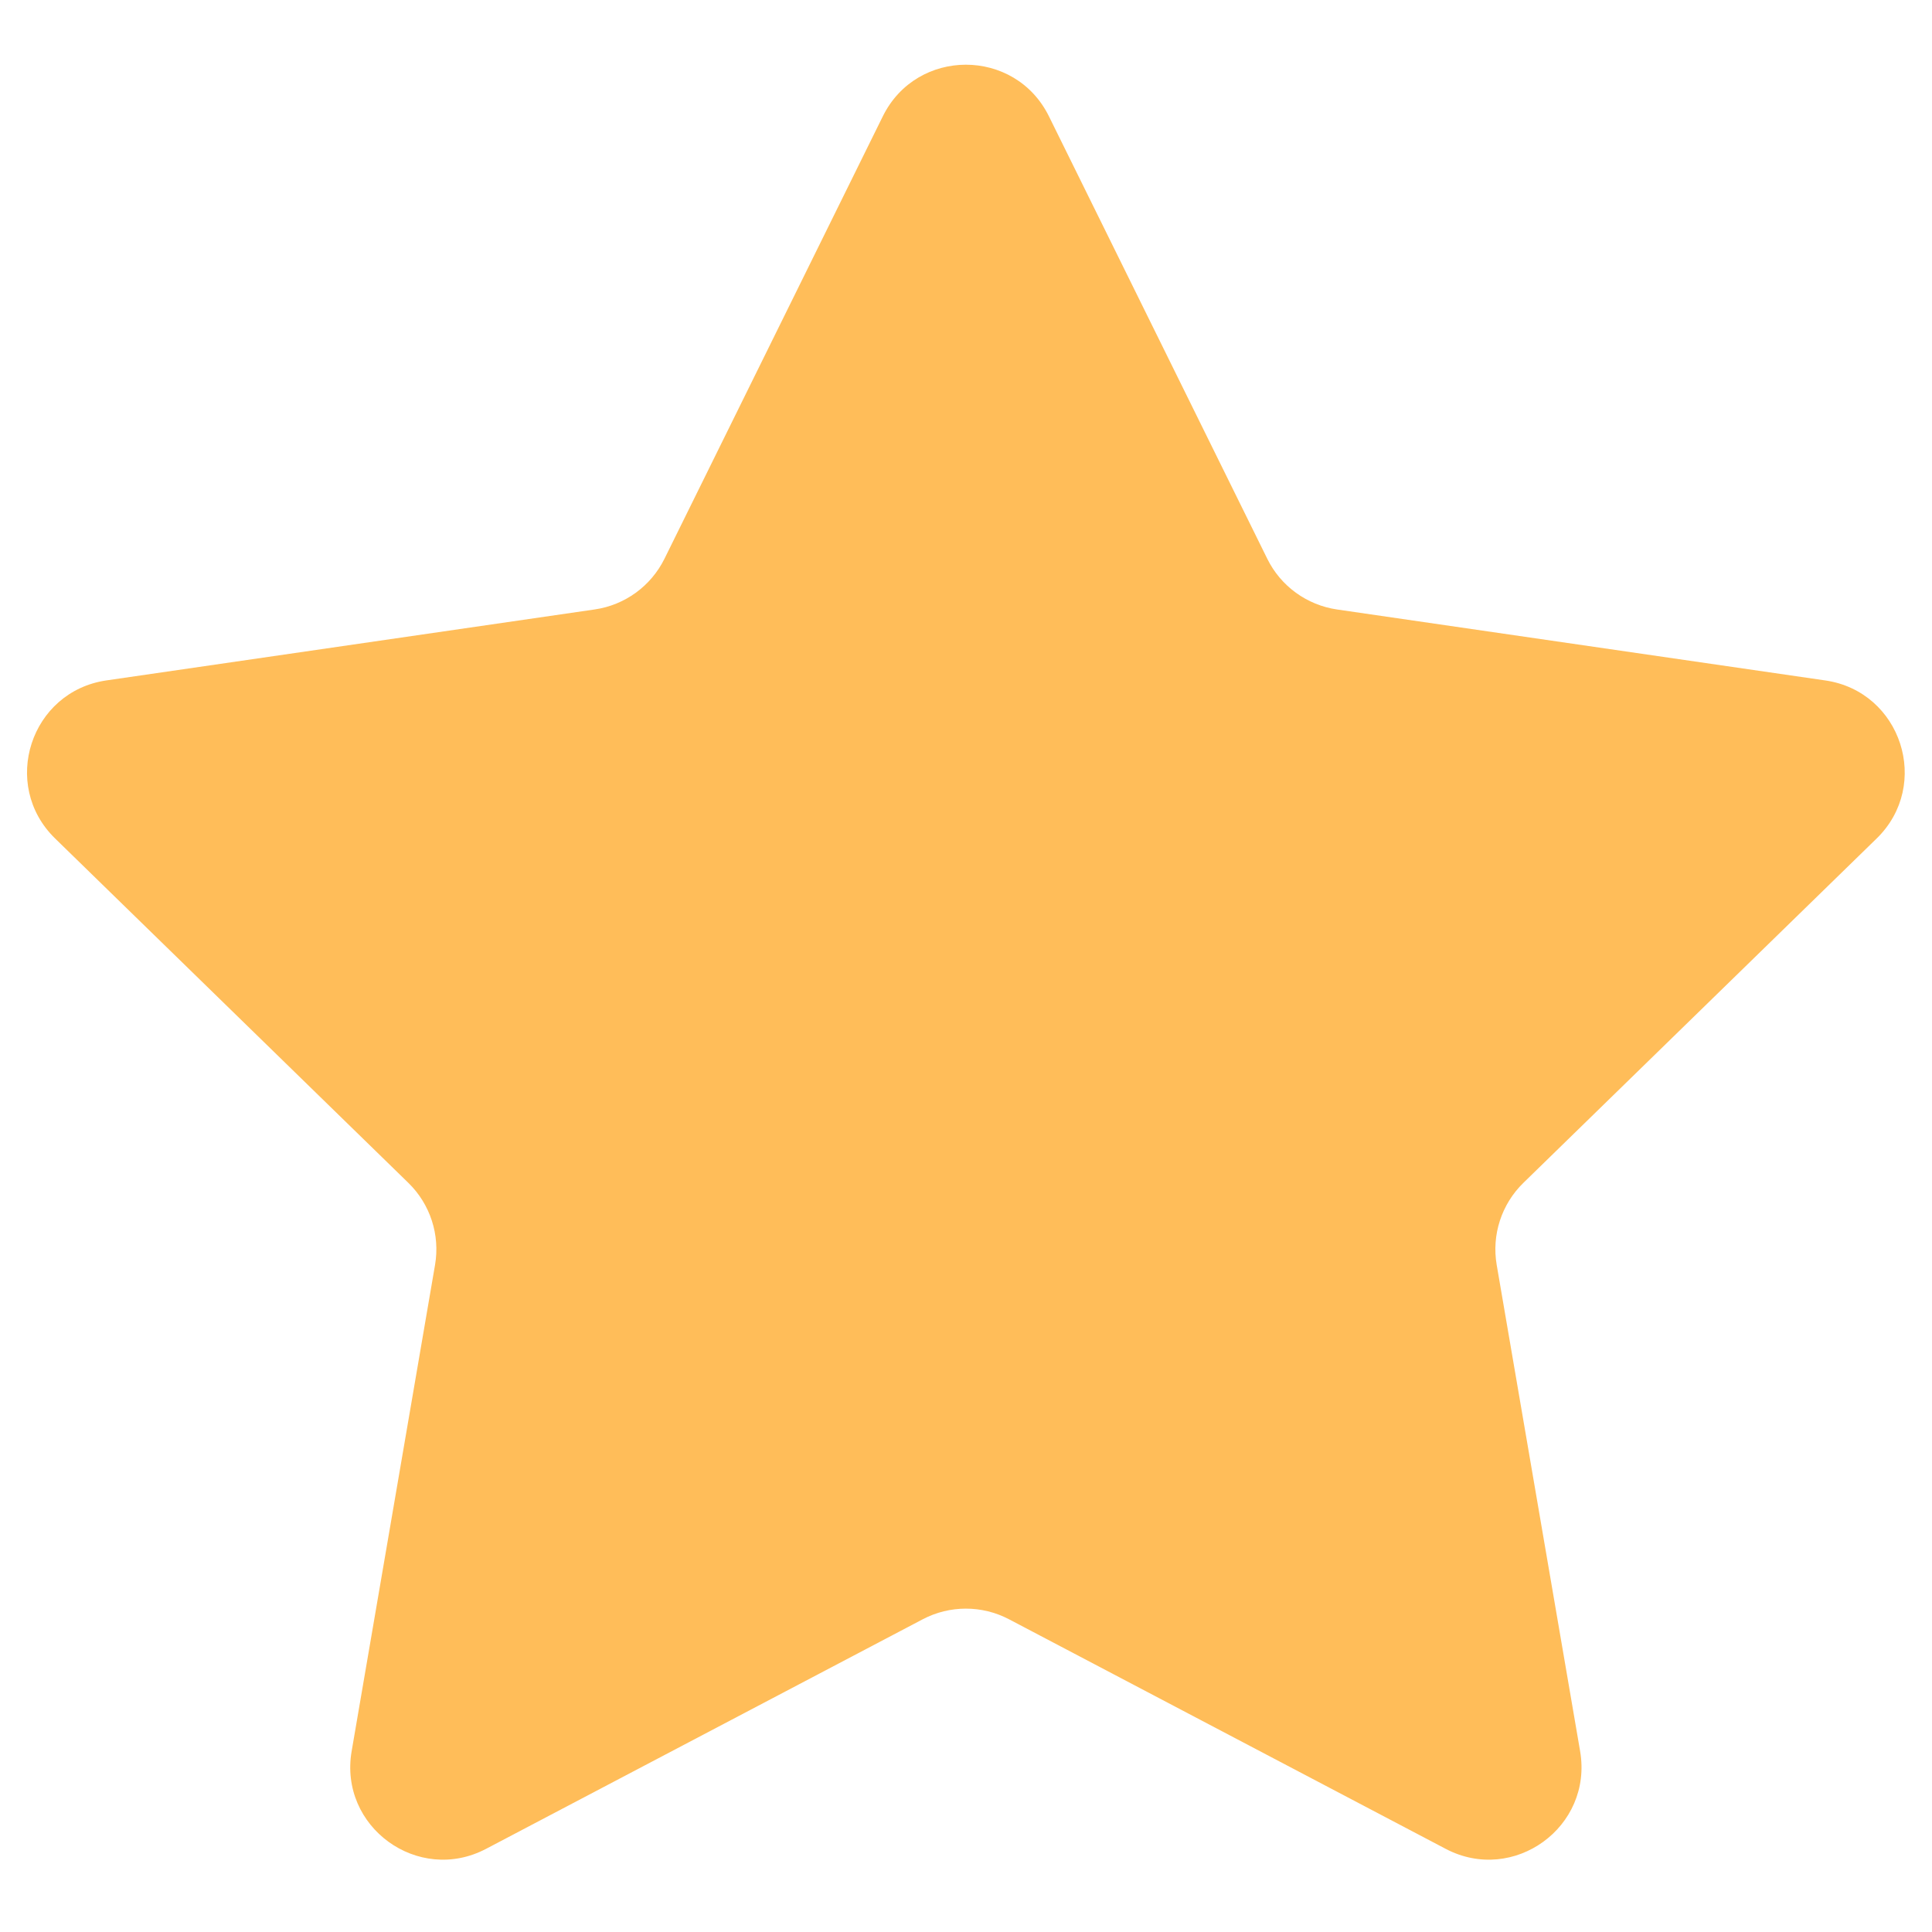 <svg xmlns="http://www.w3.org/2000/svg" xmlns:xlink="http://www.w3.org/1999/xlink" width="500" zoomAndPan="magnify" viewBox="0 0 375 375" height="500" preserveAspectRatio="xMidYMid meet" version="1.0"><defs><clipPath id="03e35090f2"><path d="M 5 12 L 370 12 L 370 361 L 5 361 Z M 5 12 " clip-rule="nonzero"/></clipPath><clipPath id="b04e236479"><path d="M 203.602 22.586 L 245.98 108.461 C 248.594 113.773 253.668 117.445 259.523 118.301 L 354.293 132.074 C 369.043 134.219 374.93 152.344 364.258 162.75 L 295.684 229.598 C 291.445 233.734 289.508 239.684 290.508 245.516 L 306.699 339.902 C 309.219 354.598 293.797 365.793 280.605 358.859 L 195.844 314.297 C 190.605 311.547 184.348 311.547 179.109 314.297 L 94.344 358.859 C 81.156 365.793 65.734 354.598 68.254 339.902 L 84.441 245.516 C 85.441 239.684 83.508 233.734 79.266 229.598 L 10.691 162.742 C 0.023 152.336 5.91 134.211 20.66 132.066 L 115.43 118.293 C 121.285 117.445 126.348 113.766 128.973 108.453 L 171.352 22.578 C 177.949 9.219 197.012 9.219 203.602 22.586 Z M 203.602 22.586 " clip-rule="nonzero"/></clipPath></defs><g clip-path="url(#03e35090f2)"><g clip-path="url(#b04e236479)"><path fill="#ffbd59" d="M 0.023 9.219 L 0.023 365.453 L 374.93 365.453 L 374.93 9.219 Z M 0.023 9.219 " fill-opacity="1" fill-rule="nonzero"/></g></g></svg>